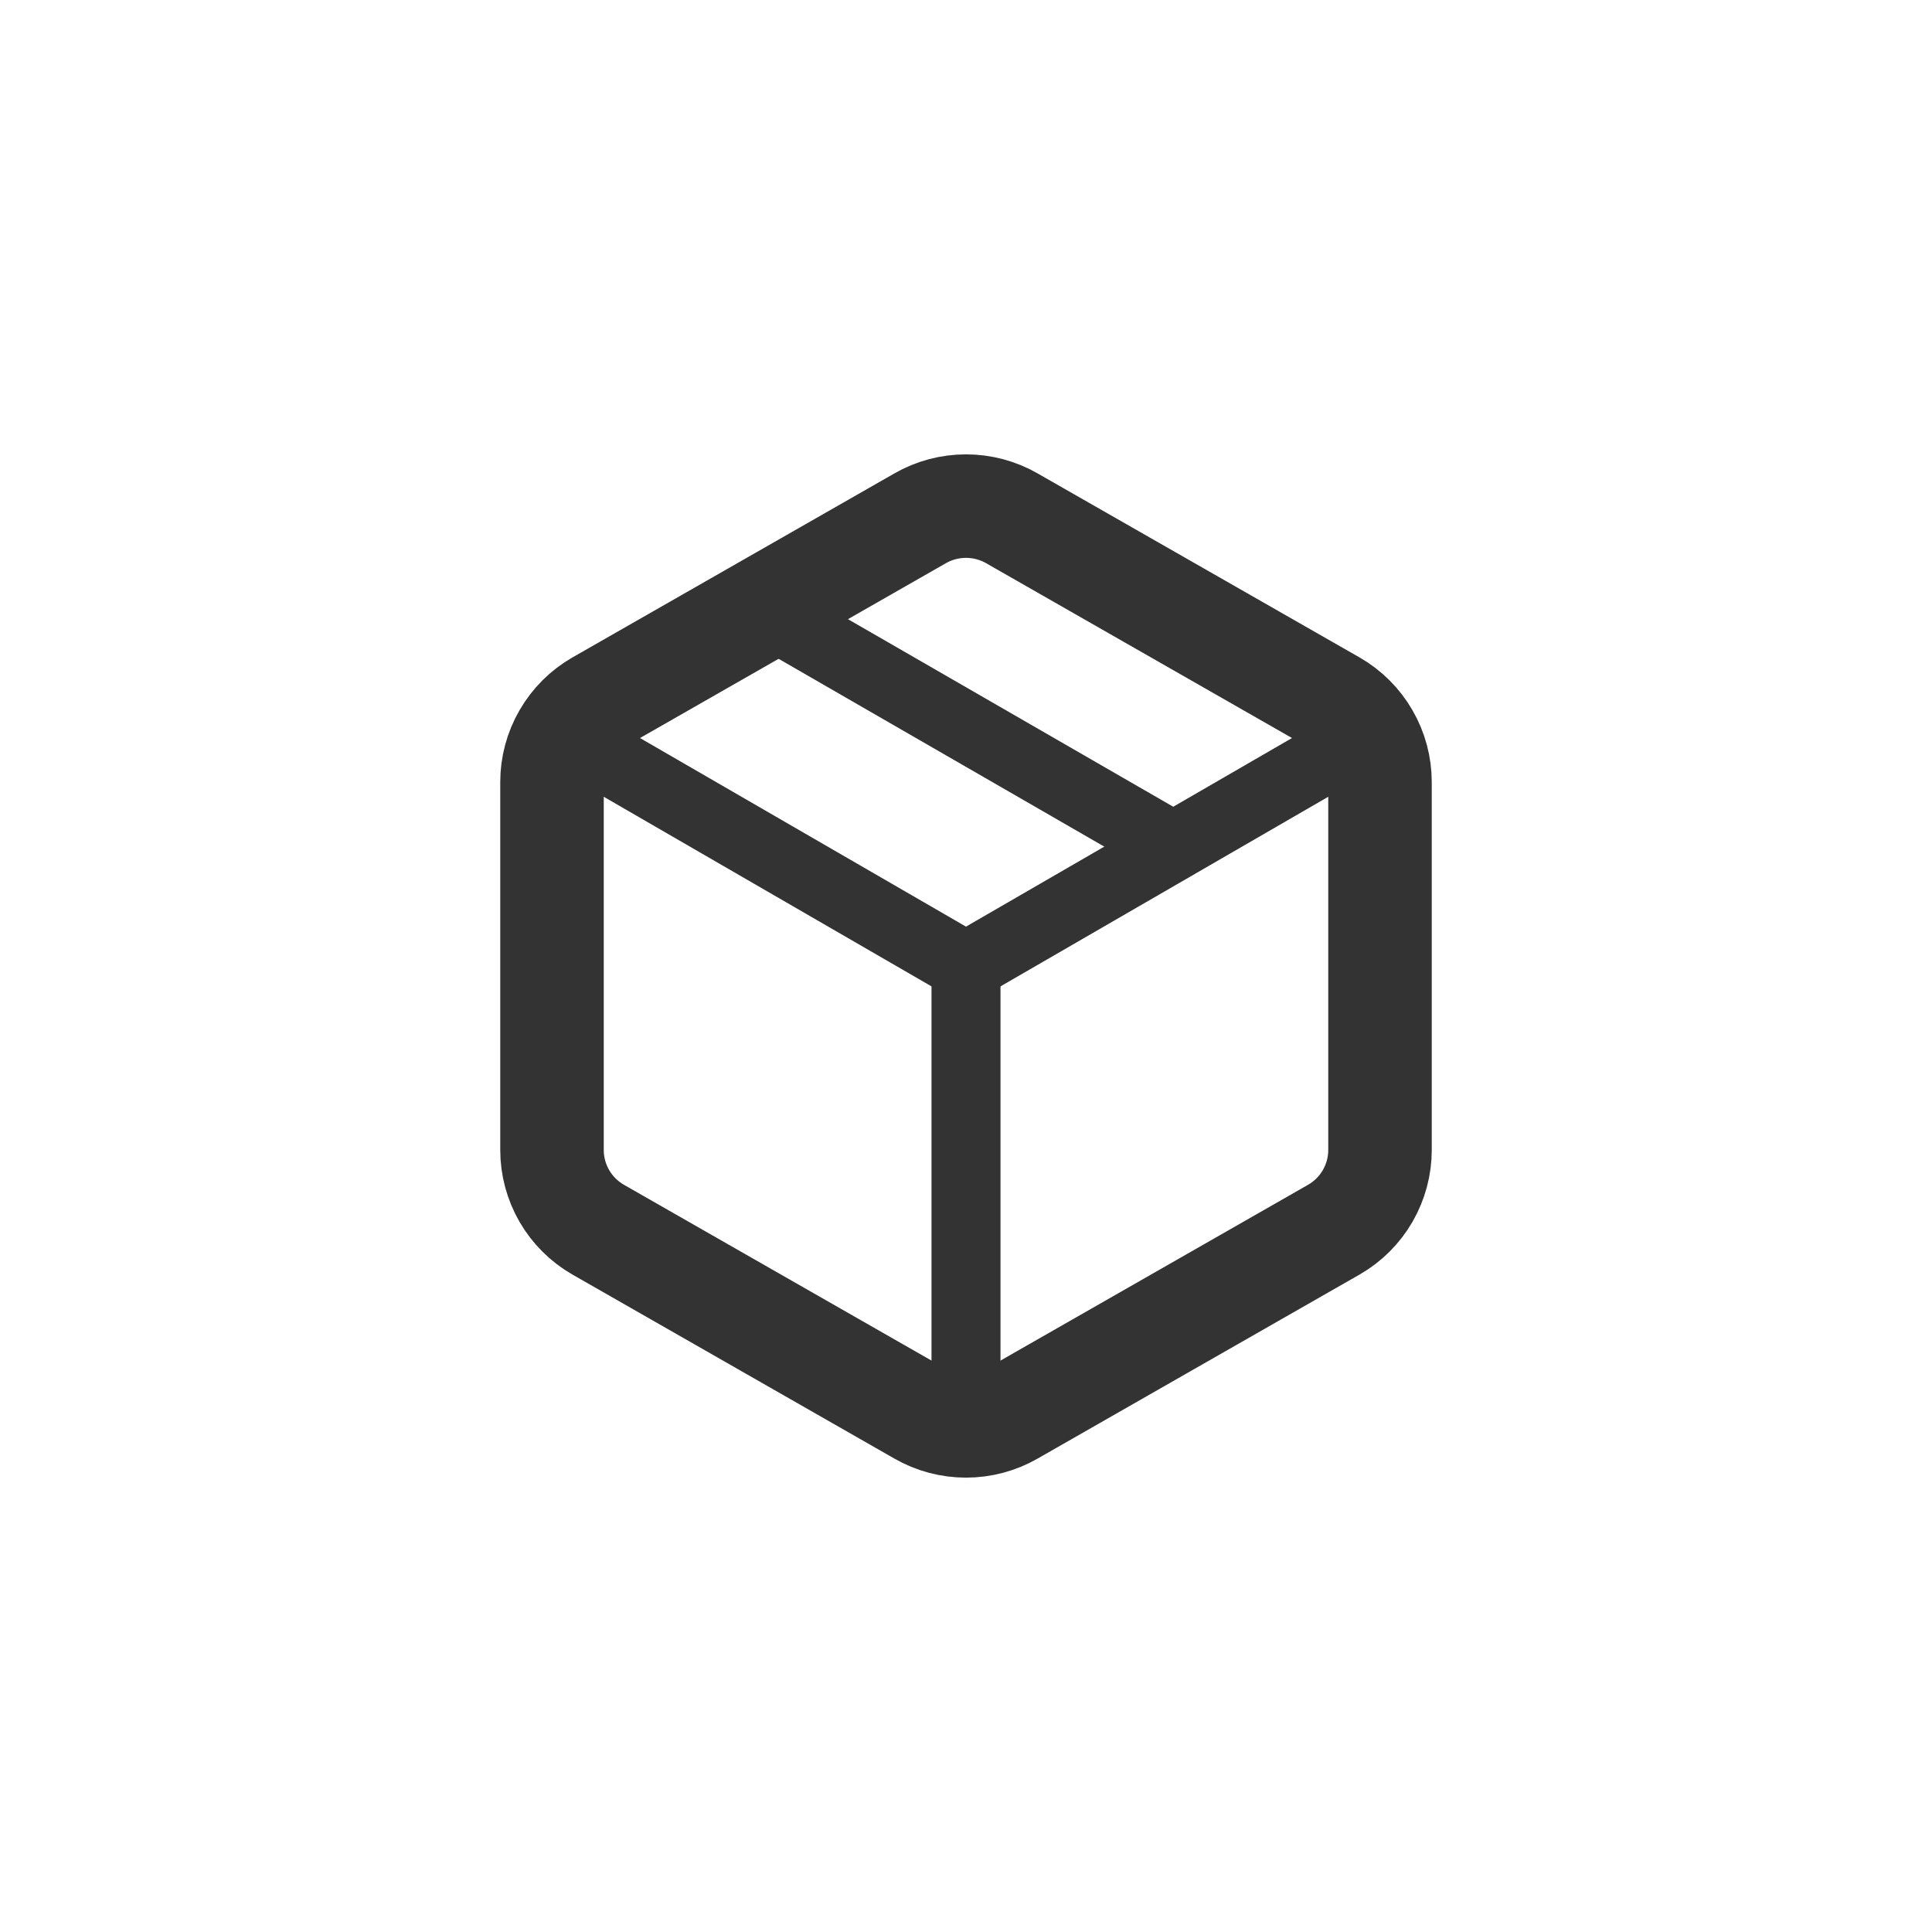 <svg xmlns="http://www.w3.org/2000/svg" fill="none" viewBox="0 0 28 28" height="28" width="28">
<g opacity="0.8">
<path stroke-linejoin="round" stroke-linecap="round" stroke="currentColor" d="M17 12.267L11 8.807"></path>
<path stroke-linejoin="round" stroke-linecap="round" stroke-width="1.5" stroke="currentColor" d="M20 16.667V11.333C20 11.1 19.938 10.87 19.821 10.668C19.704 10.465 19.536 10.297 19.333 10.18L14.667 7.513C14.464 7.396 14.234 7.335 14 7.335C13.766 7.335 13.536 7.396 13.333 7.513L8.667 10.18C8.464 10.297 8.296 10.465 8.179 10.668C8.062 10.87 8 11.1 8 11.333V16.667C8 16.901 8.062 17.13 8.179 17.333C8.296 17.535 8.464 17.703 8.667 17.82L13.333 20.487C13.536 20.604 13.766 20.665 14 20.665C14.234 20.665 14.464 20.604 14.667 20.487L19.333 17.82C19.536 17.703 19.704 17.535 19.821 17.333C19.938 17.13 20 16.901 20 16.667Z"></path>
<path stroke-linejoin="round" stroke-linecap="round" stroke="currentColor" d="M8.18 10.64L14 14.007L19.82 10.64"></path>
<path stroke-linejoin="round" stroke-linecap="round" stroke="currentColor" d="M14 20.72V14"></path>
</g>
</svg>